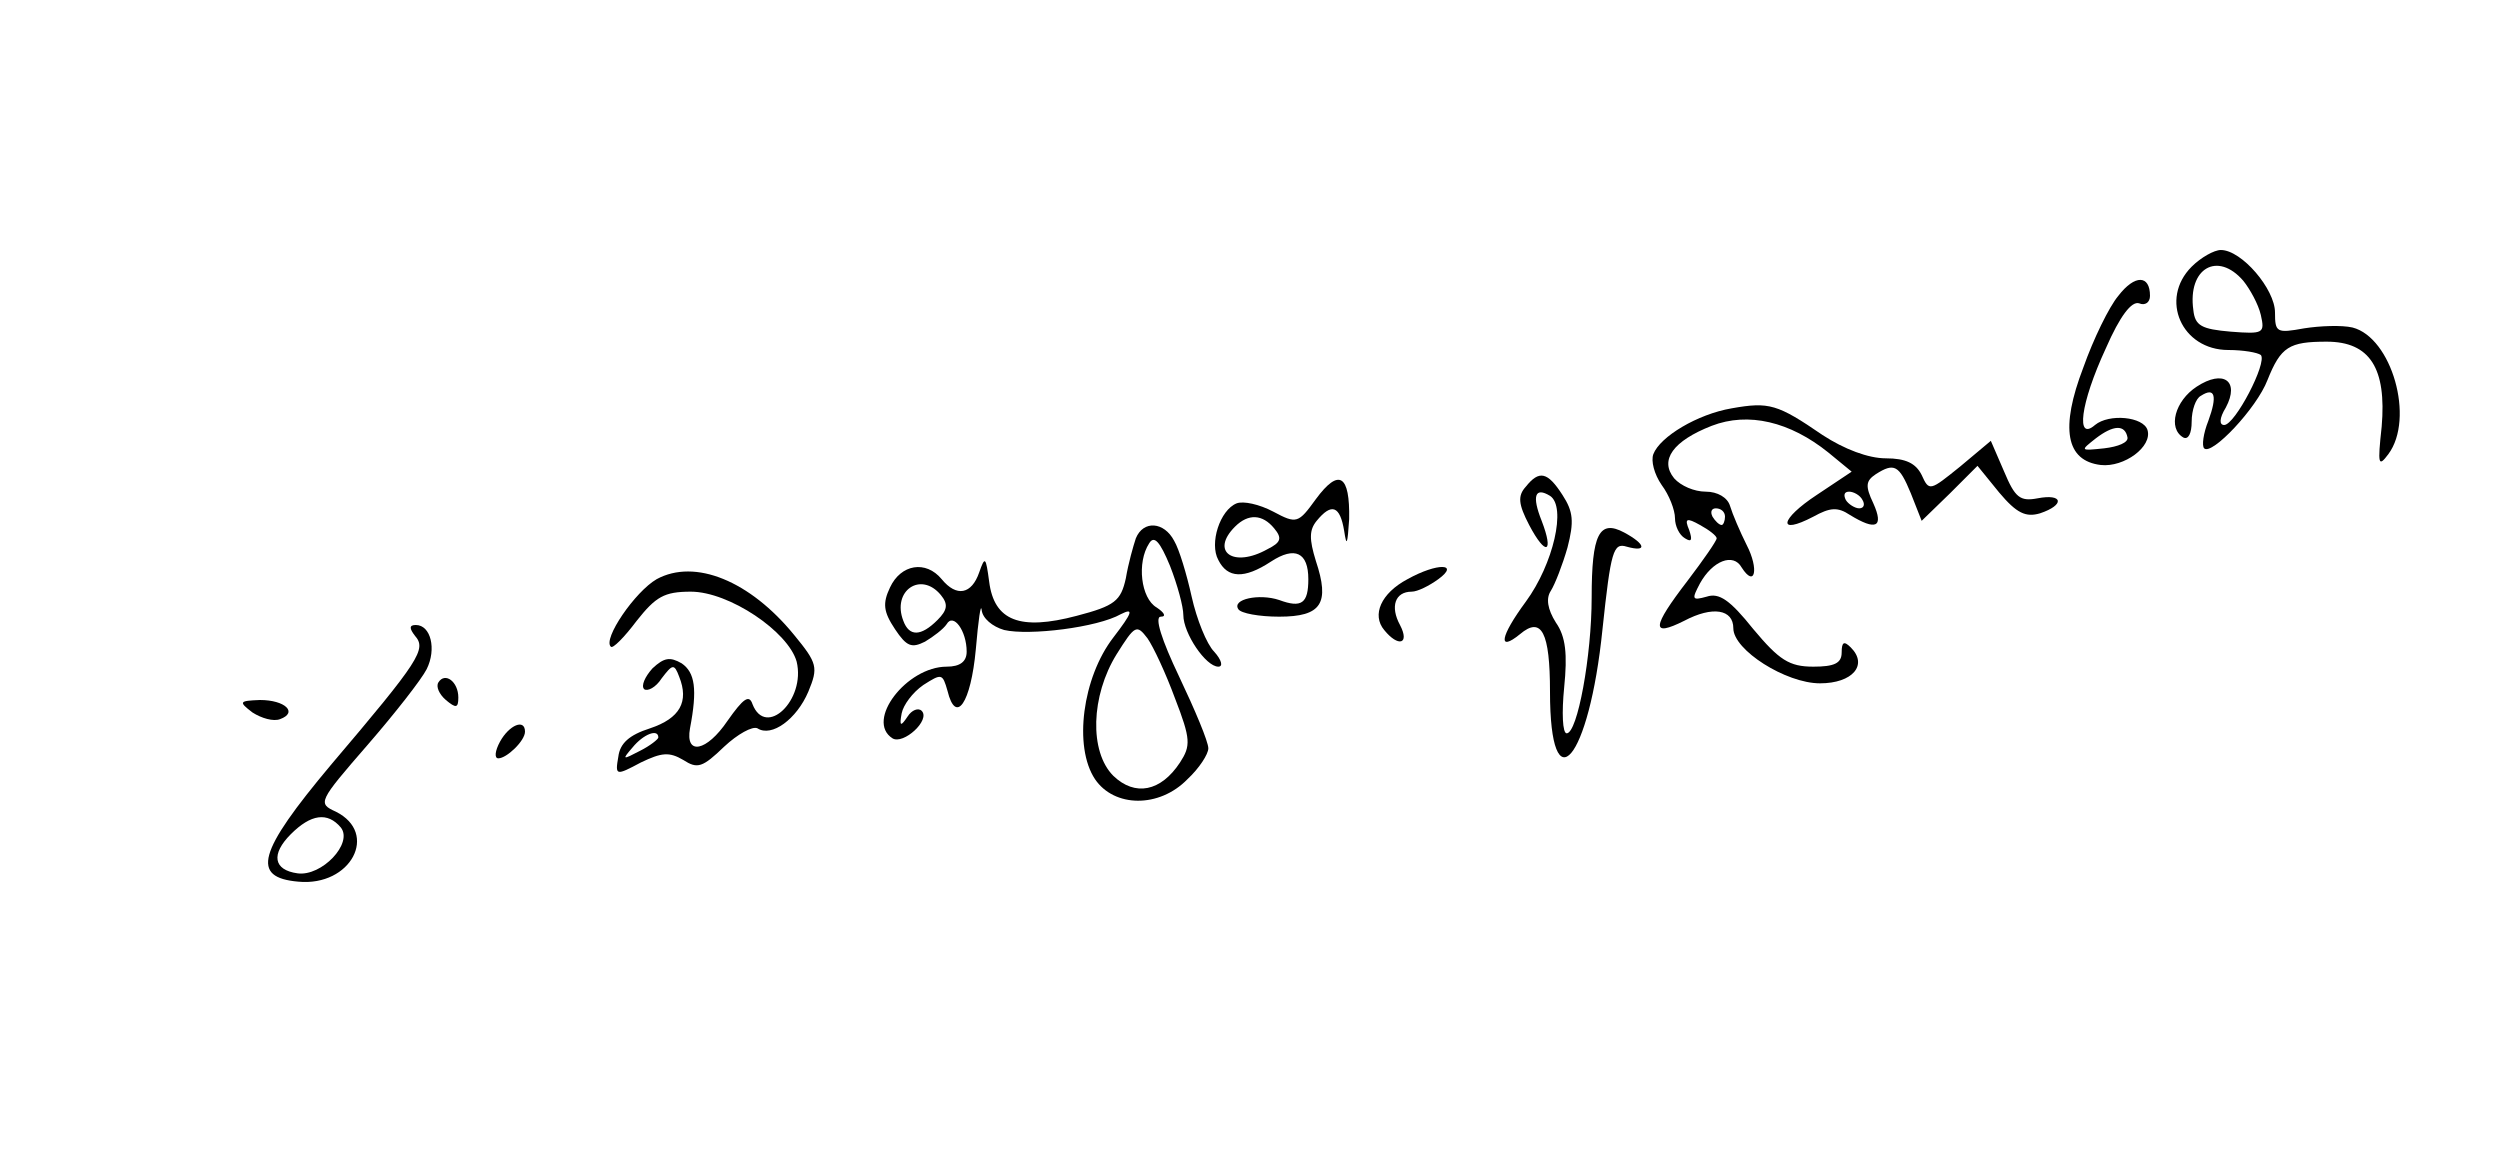 <?xml version="1.0" standalone="no"?>
<!DOCTYPE svg PUBLIC "-//W3C//DTD SVG 20010904//EN"
 "http://www.w3.org/TR/2001/REC-SVG-20010904/DTD/svg10.dtd">
<svg version="1.0" xmlns="http://www.w3.org/2000/svg"
 width="300pt" height="141pt" viewBox="0 0 300 141"
 preserveAspectRatio="xMidYMid meet">
<g transform="translate(0,141) scale(0.1,-0.1)"
fill="#000000" stroke="none">
<path d="M2630 1090 c-39 -39 -12 -100 44 -100 18 0 35 -3 39 -6 8 -9 -31 -84
-44 -84 -6 0 -6 8 2 21 17 32 -3 46 -35 25 -26 -17 -35 -50 -16 -61 6 -3 10 5
10 19 0 14 5 28 11 31 17 11 20 0 9 -30 -6 -15 -8 -30 -5 -33 9 -9 63 48 76
82 16 40 26 46 71 46 52 0 72 -32 66 -102 -5 -46 -4 -49 8 -33 32 43 4 140
-43 152 -13 3 -39 2 -58 -1 -33 -6 -35 -5 -35 19 0 28 -40 75 -65 75 -8 0 -24
-9 -35 -20z m62 -17 c8 -10 18 -28 21 -41 5 -22 3 -23 -36 -20 -35 3 -43 7
-45 26 -7 50 29 71 60 35z"/>
<path d="M2542 1055 c-11 -13 -30 -52 -42 -86 -28 -73 -21 -112 21 -117 28 -3
62 22 56 42 -5 16 -46 20 -63 6 -23 -20 -18 25 13 92 17 39 31 57 40 54 7 -3
13 1 13 9 0 25 -18 26 -38 0z m11 -170 c1 -6 -11 -11 -28 -13 -29 -3 -29 -3
-10 12 21 16 35 17 38 1z"/>
<path d="M2078 920 c-41 -7 -86 -34 -94 -55 -3 -8 1 -24 10 -37 9 -12 16 -30
16 -40 0 -9 5 -20 12 -24 8 -5 9 -2 5 10 -6 14 -3 15 13 6 11 -6 20 -13 20
-16 0 -3 -16 -26 -35 -51 -43 -56 -44 -68 -4 -48 34 18 59 14 59 -9 0 -26 63
-66 104 -66 39 0 58 22 37 43 -8 8 -11 7 -11 -6 0 -13 -9 -17 -34 -17 -29 0
-41 8 -72 45 -28 35 -41 44 -56 39 -18 -5 -18 -3 -8 16 15 27 40 37 50 19 16
-25 21 -2 6 27 -8 16 -17 37 -20 47 -3 10 -15 17 -29 17 -14 0 -30 7 -38 16
-18 22 -1 45 45 63 44 17 94 5 140 -32 l28 -23 -42 -28 c-44 -29 -48 -49 -4
-26 20 11 29 12 44 2 31 -19 41 -15 28 14 -10 21 -9 27 3 35 22 14 28 11 42
-23 l13 -33 34 33 33 33 26 -32 c21 -25 32 -30 49 -25 30 10 28 24 -3 18 -21
-4 -27 1 -40 32 l-16 37 -37 -31 c-36 -29 -37 -30 -46 -10 -7 14 -19 20 -43
20 -21 0 -50 11 -76 28 -54 37 -64 40 -109 32z m157 -110 c3 -5 2 -10 -4 -10
-5 0 -13 5 -16 10 -3 6 -2 10 4 10 5 0 13 -4 16 -10z m-165 -20 c0 -5 -2 -10
-4 -10 -3 0 -8 5 -11 10 -3 6 -1 10 4 10 6 0 11 -4 11 -10z"/>
<path d="M1579 811 c-21 -29 -23 -30 -51 -15 -17 9 -36 13 -44 10 -20 -8 -33
-48 -22 -68 11 -22 31 -23 63 -2 29 19 45 11 45 -21 0 -29 -8 -35 -35 -25 -24
8 -57 1 -49 -11 3 -5 25 -9 49 -9 51 0 61 16 44 67 -8 26 -8 37 1 48 18 22 28
18 33 -12 3 -20 4 -16 6 14 1 53 -12 62 -40 24z m-50 -35 c10 -12 8 -17 -8
-25 -41 -23 -69 -3 -39 27 16 16 33 15 47 -2z"/>
<path d="M1831 826 c-10 -11 -9 -21 4 -46 20 -38 30 -34 15 5 -12 30 -8 41 10
30 20 -13 4 -82 -29 -127 -31 -42 -34 -61 -7 -39 26 22 36 2 36 -69 0 -138 47
-83 63 75 10 94 13 104 29 99 25 -7 23 3 -3 17 -30 16 -39 -2 -39 -78 0 -70
-17 -163 -30 -163 -5 0 -6 25 -3 55 4 40 2 61 -10 78 -10 16 -12 29 -6 38 5 8
14 31 20 52 8 31 7 43 -6 63 -18 28 -28 30 -44 10z"/>
<path d="M1363 764 c-3 -9 -9 -30 -12 -48 -6 -27 -13 -33 -59 -45 -68 -18 -99
-6 -105 41 -4 30 -5 31 -12 11 -9 -26 -27 -30 -45 -8 -19 23 -49 18 -62 -10
-9 -19 -8 -29 6 -50 14 -21 20 -23 36 -15 10 6 22 15 26 21 8 14 24 -8 24 -33
0 -12 -8 -18 -24 -18 -48 0 -98 -65 -65 -86 13 -8 46 22 35 33 -4 4 -12 1 -17
-7 -8 -12 -10 -12 -7 4 2 10 13 25 26 34 22 14 23 14 29 -7 10 -41 28 -15 34
50 3 35 6 56 7 47 1 -10 13 -20 27 -24 30 -7 112 3 140 19 16 8 14 2 -9 -28
-37 -48 -48 -131 -22 -170 23 -34 77 -35 111 0 14 13 25 30 25 37 0 8 -16 46
-35 86 -21 44 -30 72 -22 72 7 0 4 5 -5 11 -19 11 -24 54 -9 77 6 10 13 2 25
-27 9 -23 16 -49 16 -59 0 -22 27 -62 42 -62 6 0 4 8 -5 18 -9 9 -21 39 -27
66 -6 27 -15 57 -21 67 -12 23 -37 25 -46 3z m-234 -68 c9 -11 8 -18 -4 -30
-20 -20 -34 -20 -41 -1 -14 36 21 60 45 31z m281 -124 c19 -49 19 -57 6 -77
-23 -35 -54 -41 -80 -16 -29 29 -27 96 4 146 22 35 24 36 37 19 7 -10 22 -42
33 -72z"/>
<path d="M788 715 c-26 -15 -65 -72 -55 -81 2 -3 16 11 31 31 23 29 33 35 65
35 46 0 117 -48 127 -84 11 -46 -37 -92 -53 -51 -4 12 -11 7 -30 -20 -25 -37
-51 -42 -45 -9 9 47 6 67 -10 78 -14 8 -21 7 -35 -6 -9 -10 -14 -21 -10 -25 4
-3 14 2 21 13 13 17 15 18 21 2 12 -30 1 -50 -35 -62 -25 -8 -36 -18 -38 -34
-4 -23 -3 -23 27 -7 25 12 34 13 51 3 17 -11 23 -9 49 16 16 15 34 25 40 22
17 -11 47 11 61 44 12 29 11 34 -17 68 -53 65 -119 92 -165 67z m2 -190 c0 -2
-10 -10 -22 -16 -21 -11 -22 -11 -9 4 13 16 31 23 31 12z"/>
<path d="M1689 715 c-32 -17 -43 -43 -28 -61 17 -21 31 -17 19 6 -12 22 -6 40
14 40 7 0 21 7 32 15 26 19 -1 20 -37 0z"/>
<path d="M498 647 c14 -16 6 -29 -101 -155 -88 -105 -96 -135 -39 -140 63 -6
97 58 45 84 -22 10 -21 12 38 80 33 38 65 79 71 91 12 24 5 53 -13 53 -8 0 -8
-4 -1 -13z m-89 -230 c15 -19 -23 -59 -52 -55 -29 4 -32 23 -8 47 24 24 44 27
60 8z"/>
<path d="M526 591 c-3 -5 1 -14 9 -21 12 -10 15 -10 15 3 0 19 -16 31 -24 18z"/>
<path d="M303 555 c11 -7 25 -11 33 -8 22 8 6 23 -24 23 -25 -1 -26 -2 -9 -15z"/>
<path d="M600 520 c-6 -11 -7 -20 -2 -20 10 0 32 21 32 32 0 16 -19 8 -30 -12z"/>
</g>
</svg>

